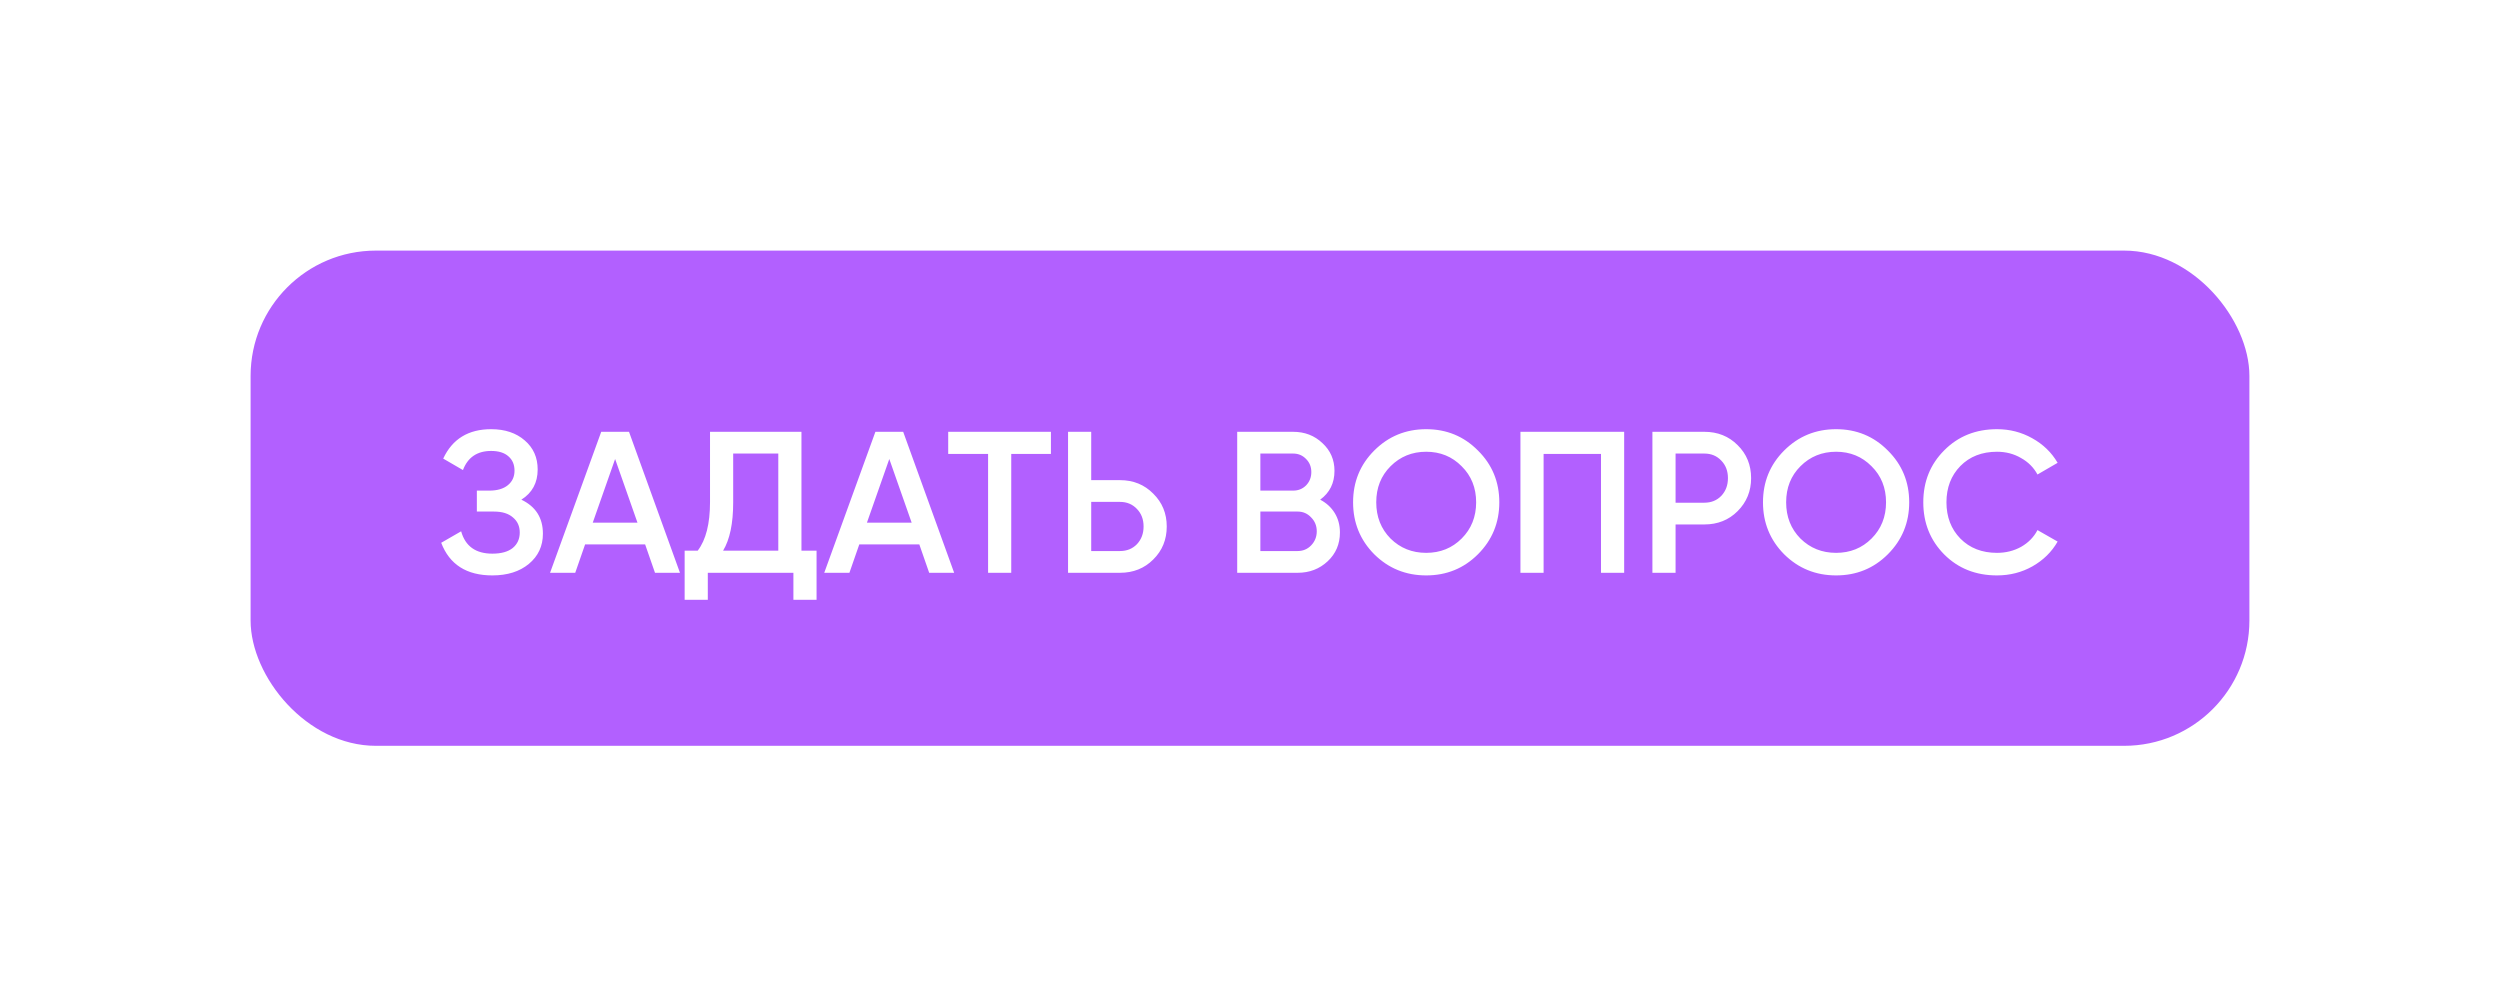 <?xml version="1.0" encoding="UTF-8"?> <svg xmlns="http://www.w3.org/2000/svg" width="419" height="167" viewBox="0 0 419 167" fill="none"> <g filter="url(#filter0_d_440_5)"> <rect x="42" y="42" width="335" height="83" rx="21" fill="#B260FF"></rect> </g> <path d="M87.38 83.746C89.788 84.894 90.992 86.796 90.992 89.451C90.992 91.522 90.204 93.21 88.629 94.515C87.076 95.797 85.04 96.439 82.519 96.439C78.198 96.439 75.34 94.616 73.945 90.97L77.287 89.046C77.985 91.544 79.729 92.793 82.519 92.793C84.004 92.793 85.141 92.478 85.929 91.848C86.716 91.195 87.11 90.329 87.11 89.249C87.11 88.191 86.728 87.347 85.962 86.717C85.22 86.064 84.162 85.738 82.789 85.738H79.92V82.227H82.013C83.341 82.227 84.376 81.924 85.118 81.316C85.861 80.708 86.233 79.898 86.233 78.886C86.233 77.873 85.895 77.074 85.22 76.489C84.545 75.881 83.577 75.578 82.317 75.578C79.976 75.578 78.401 76.646 77.591 78.784L74.283 76.86C75.813 73.575 78.491 71.932 82.317 71.932C84.635 71.932 86.514 72.562 87.954 73.822C89.394 75.06 90.114 76.68 90.114 78.683C90.114 80.911 89.203 82.599 87.38 83.746ZM109.777 96L108.123 91.24H98.063L96.409 96H92.19L100.764 72.371H105.422L113.962 96H109.777ZM99.346 87.595H106.84L103.093 76.928L99.346 87.595ZM134.324 92.287H136.856V100.523H132.974V96H118.628V100.523H114.746V92.287H116.94C118.313 90.487 118.999 87.775 118.999 84.152V72.371H134.324V92.287ZM121.193 92.287H130.442V76.016H122.881V84.219C122.881 87.73 122.318 90.419 121.193 92.287ZM155.73 96L154.076 91.24H144.017L142.362 96H138.143L146.717 72.371H151.375L159.916 96H155.73ZM145.299 87.595H152.793L149.046 76.928L145.299 87.595ZM176.135 72.371V76.084H169.485V96H165.603V76.084H158.919V72.371H176.135ZM187.714 80.472C189.942 80.472 191.799 81.226 193.284 82.734C194.792 84.219 195.546 86.053 195.546 88.236C195.546 90.442 194.792 92.287 193.284 93.772C191.799 95.257 189.942 96 187.714 96H179.005V72.371H182.887V80.472H187.714ZM187.714 92.354C188.862 92.354 189.807 91.972 190.55 91.207C191.292 90.419 191.664 89.429 191.664 88.236C191.664 87.043 191.292 86.064 190.55 85.299C189.807 84.512 188.862 84.118 187.714 84.118H182.887V92.354H187.714ZM221.263 83.746C222.298 84.287 223.108 85.029 223.693 85.974C224.278 86.92 224.571 88.011 224.571 89.249C224.571 91.184 223.884 92.793 222.512 94.076C221.139 95.359 219.462 96 217.482 96H207.355V72.371H216.739C218.675 72.371 220.306 73.001 221.634 74.261C222.984 75.499 223.659 77.052 223.659 78.919C223.659 80.967 222.861 82.576 221.263 83.746ZM216.739 76.016H211.237V82.227H216.739C217.595 82.227 218.315 81.935 218.9 81.35C219.485 80.742 219.777 79.999 219.777 79.122C219.777 78.244 219.485 77.513 218.9 76.928C218.315 76.32 217.595 76.016 216.739 76.016ZM217.482 92.354C218.382 92.354 219.136 92.039 219.744 91.409C220.374 90.757 220.689 89.969 220.689 89.046C220.689 88.124 220.374 87.347 219.744 86.717C219.136 86.064 218.382 85.738 217.482 85.738H211.237V92.354H217.482ZM247.706 92.894C245.343 95.257 242.451 96.439 239.03 96.439C235.61 96.439 232.707 95.257 230.321 92.894C227.958 90.509 226.777 87.606 226.777 84.185C226.777 80.765 227.958 77.873 230.321 75.51C232.707 73.124 235.61 71.932 239.03 71.932C242.451 71.932 245.343 73.124 247.706 75.51C250.091 77.873 251.284 80.765 251.284 84.185C251.284 87.606 250.091 90.509 247.706 92.894ZM233.056 90.261C234.676 91.859 236.667 92.658 239.03 92.658C241.393 92.658 243.374 91.859 244.971 90.261C246.592 88.641 247.402 86.616 247.402 84.185C247.402 81.755 246.592 79.741 244.971 78.143C243.374 76.523 241.393 75.713 239.03 75.713C236.667 75.713 234.676 76.523 233.056 78.143C231.458 79.741 230.659 81.755 230.659 84.185C230.659 86.616 231.458 88.641 233.056 90.261ZM272.209 72.371V96H268.327V76.084H258.707V96H254.825V72.371H272.209ZM285.654 72.371C287.881 72.371 289.738 73.113 291.223 74.599C292.731 76.084 293.485 77.929 293.485 80.135C293.485 82.317 292.731 84.163 291.223 85.671C289.738 87.156 287.881 87.898 285.654 87.898H280.826V96H276.944V72.371H285.654ZM285.654 84.253C286.801 84.253 287.746 83.87 288.489 83.105C289.232 82.317 289.603 81.327 289.603 80.135C289.603 78.942 289.232 77.963 288.489 77.198C287.746 76.41 286.801 76.016 285.654 76.016H280.826V84.253H285.654ZM316.405 92.894C314.042 95.257 311.15 96.439 307.73 96.439C304.309 96.439 301.406 95.257 299.02 92.894C296.658 90.509 295.476 87.606 295.476 84.185C295.476 80.765 296.658 77.873 299.02 75.51C301.406 73.124 304.309 71.932 307.73 71.932C311.15 71.932 314.042 73.124 316.405 75.51C318.79 77.873 319.983 80.765 319.983 84.185C319.983 87.606 318.79 90.509 316.405 92.894ZM301.755 90.261C303.375 91.859 305.367 92.658 307.73 92.658C310.093 92.658 312.073 91.859 313.671 90.261C315.291 88.641 316.101 86.616 316.101 84.185C316.101 81.755 315.291 79.741 313.671 78.143C312.073 76.523 310.093 75.713 307.73 75.713C305.367 75.713 303.375 76.523 301.755 78.143C300.157 79.741 299.358 81.755 299.358 84.185C299.358 86.616 300.157 88.641 301.755 90.261ZM334.697 96.439C331.142 96.439 328.194 95.269 325.853 92.928C323.513 90.565 322.343 87.651 322.343 84.185C322.343 80.72 323.513 77.817 325.853 75.476C328.194 73.113 331.142 71.932 334.697 71.932C336.835 71.932 338.804 72.438 340.605 73.451C342.428 74.463 343.845 75.836 344.858 77.569L341.482 79.527C340.852 78.357 339.93 77.434 338.714 76.759C337.522 76.061 336.183 75.713 334.697 75.713C332.177 75.713 330.129 76.511 328.554 78.109C327.001 79.707 326.225 81.732 326.225 84.185C326.225 86.638 327.001 88.664 328.554 90.261C330.129 91.859 332.177 92.658 334.697 92.658C336.183 92.658 337.533 92.321 338.748 91.645C339.963 90.948 340.875 90.014 341.482 88.844L344.858 90.768C343.868 92.501 342.461 93.885 340.639 94.92C338.838 95.933 336.858 96.439 334.697 96.439Z" fill="white"></path> <defs> <filter id="filter0_d_440_5" x="0" y="0" width="419" height="167" filterUnits="userSpaceOnUse" color-interpolation-filters="sRGB"> <feFlood flood-opacity="0" result="BackgroundImageFix"></feFlood> <feColorMatrix in="SourceAlpha" type="matrix" values="0 0 0 0 0 0 0 0 0 0 0 0 0 0 0 0 0 0 127 0" result="hardAlpha"></feColorMatrix> <feOffset></feOffset> <feGaussianBlur stdDeviation="21"></feGaussianBlur> <feComposite in2="hardAlpha" operator="out"></feComposite> <feColorMatrix type="matrix" values="0 0 0 0 0.586 0 0 0 0 0.866 0 0 0 0 0.954 0 0 0 1 0"></feColorMatrix> <feBlend mode="normal" in2="BackgroundImageFix" result="effect1_dropShadow_440_5"></feBlend> <feBlend mode="normal" in="SourceGraphic" in2="effect1_dropShadow_440_5" result="shape"></feBlend> </filter> </defs> </svg> 